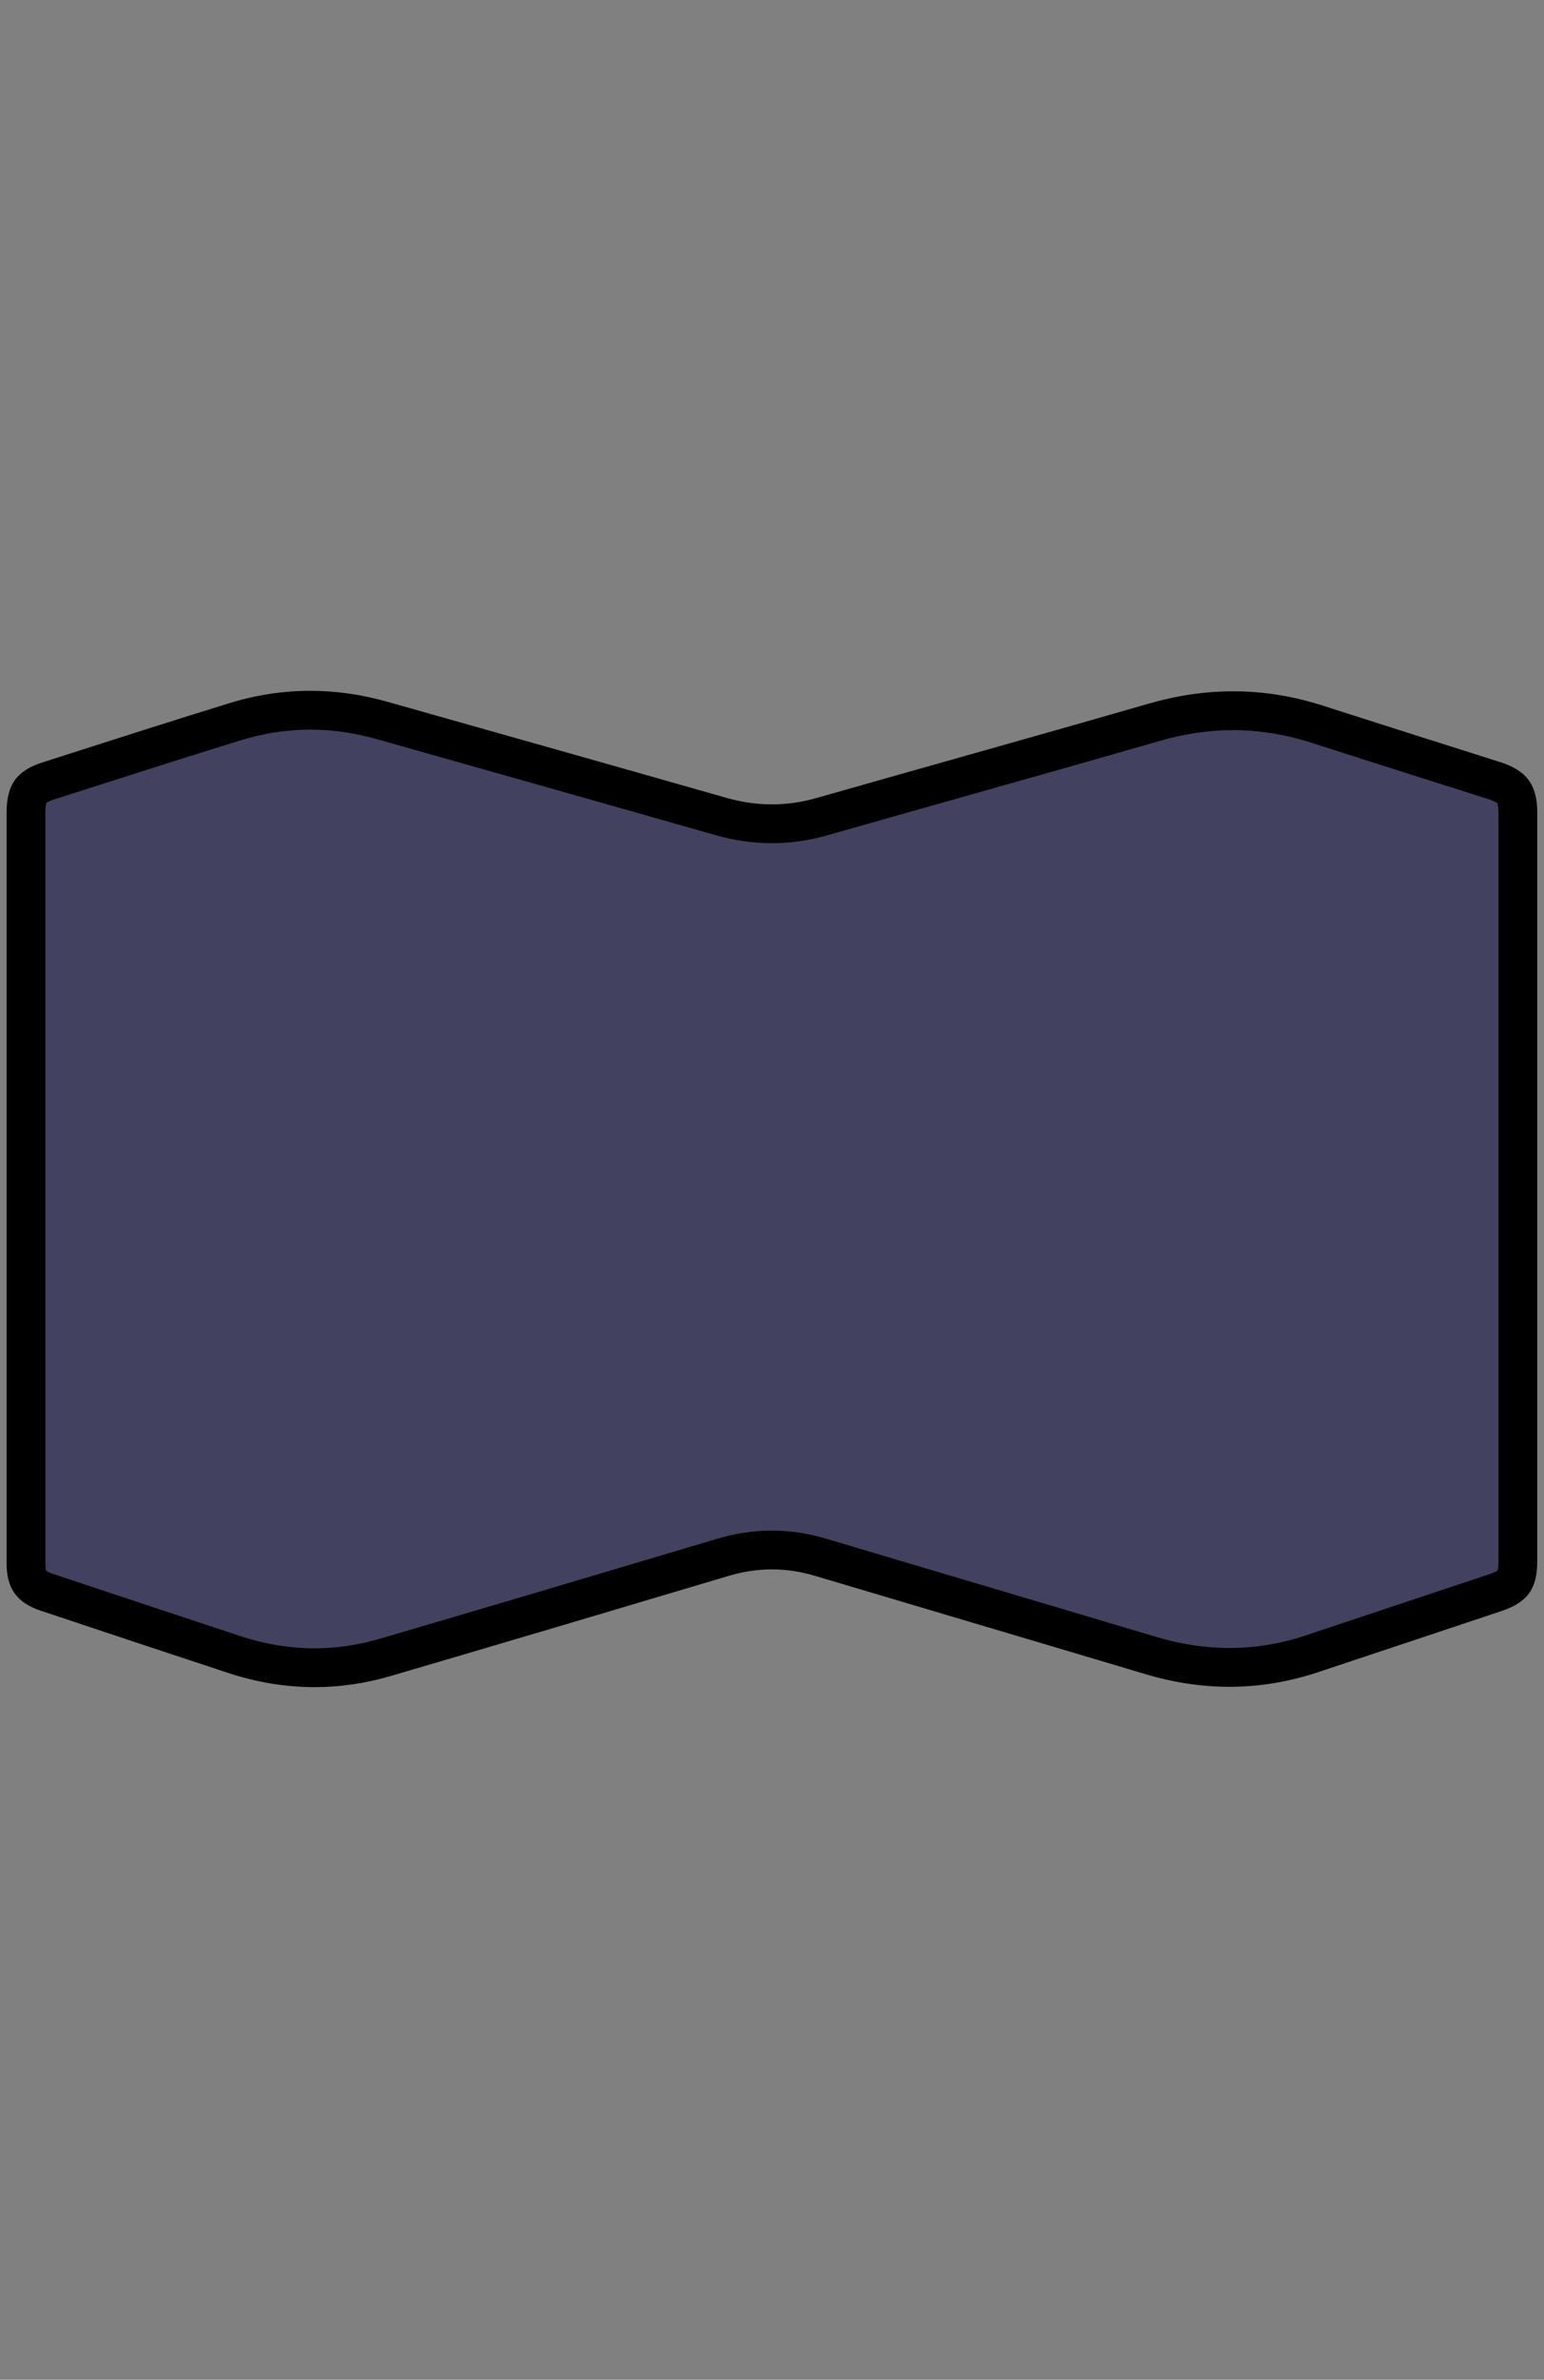 <?xml version="1.0" encoding="utf-8"?>
<!-- Generator: Adobe Illustrator 24.3.0, SVG Export Plug-In . SVG Version: 6.00 Build 0)  -->
<svg version="1.1" id="Слой_1" xmlns="http://www.w3.org/2000/svg" xmlns:xlink="http://www.w3.org/1999/xlink" x="0px" y="0px"
	 viewBox="0 0 597 920" style="enable-background:new 0 0 597 920;" xml:space="preserve">
<rect x="0" y="0" width="597" height="920" fill="#808080" stroke="none"/>
<style type="text/css">
	.st0{fill:#F4C795;stroke:#000000;stroke-width:8;stroke-miterlimit:10;}
	.st1{fill:#FFFFFF;stroke:#000000;stroke-width:15;stroke-miterlimit:10;}
	.st2{fill:#42415F;}
</style>
<path class="st0" d="M-338.03,603.21h-510.02c-13.25,0-23.99-10.74-23.99-23.99v-96.03c0-13.25,10.74-23.99,23.99-23.99h510.03
	c13.25,0,23.99,10.74,23.99,23.99v96.03C-314.04,592.47-324.78,603.21-338.03,603.21z"/>
<ellipse cx="-584.01" cy="-6.34" rx="174" ry="175.69"/>
<path class="st1" d="M-392.25,176.8l13.17,102.83c0.65,5.06-2.74,9.6-7.16,9.6h-133.02c-4.35,0-7.87,4.08-7.87,9.1v64.57
	c0,3.77-1.63,7.29-4.34,9.39l-16.17,12.47c-1.6,1.24-3.48,1.89-5.41,1.89h-139.08c-4,0-7.23-3.75-7.23-8.37v-13.53
	c0-5.03-3.52-9.1-7.87-9.1h-43.12c-3.66,0-6.75-3.17-7.18-7.38l-17.43-169.25c-0.51-4.98,2.85-9.36,7.18-9.36h368.36
	C-395.82,169.66-392.78,172.7-392.25,176.8z"/>
<g>
	<path class="st2" d="M121.62,644.74c-10.29,0-20.75-1.72-31.09-5.13c-21.99-7.23-44.32-14.68-65.92-21.88l-6.49-2.16
		c-6.18-2.06-8.06-4.65-8.06-11.11c-0.01-35.77-0.01-71.55-0.01-107.32V314.03c0-7.45,1.77-9.94,8.63-12.13l11.52-3.69
		c19.88-6.37,40.43-12.95,60.69-19.19c9.59-2.95,19.38-4.45,29.09-4.45c9.14,0,18.46,1.33,27.7,3.94
		c12.09,3.42,24.18,6.84,36.27,10.26c31.07,8.78,63.19,17.86,94.76,26.87c6.61,1.89,13.26,2.84,19.78,2.84
		c6.4,0,12.88-0.92,19.26-2.74c17.17-4.9,34.65-9.83,51.55-14.6c25.28-7.14,51.42-14.52,77.09-21.93
		c10.2-2.95,20.43-4.44,30.41-4.44c10.82,0,21.76,1.76,32.52,5.22c15.43,4.97,31.13,9.95,46.32,14.77
		c7.39,2.34,14.78,4.69,22.16,7.04c7.13,2.27,9.09,4.92,9.09,12.34c0.01,96.48,0.01,192.95,0,289.43c0,7.43-1.72,9.81-8.74,12.16
		l-2.32,0.77c-22.88,7.63-45.75,15.27-68.63,22.87c-10.48,3.48-21.19,5.25-31.83,5.25c-9.97,0-20.21-1.55-30.43-4.61
		c-23.08-6.9-46.56-13.87-69.27-20.61c-19.47-5.78-38.94-11.56-58.41-17.37c-6.24-1.86-12.56-2.81-18.79-2.81
		c-6.26,0-12.62,0.95-18.91,2.83C228.48,617.29,187,629.58,149,640.73C139.92,643.39,130.72,644.74,121.62,644.74z"/>
	<path d="M119.99,282.07c8.45,0,17.08,1.23,25.65,3.66c12.11,3.43,24.21,6.85,36.32,10.27c31.05,8.78,63.15,17.85,94.69,26.85
		c7.28,2.08,14.62,3.13,21.84,3.13c7.1,0,14.27-1.02,21.32-3.03c17.16-4.89,34.63-9.83,51.53-14.6
		c25.29-7.14,51.44-14.52,77.14-21.94c9.52-2.75,19.05-4.14,28.33-4.14c10.04,0,20.2,1.64,30.22,4.86
		c15.43,4.97,31.13,9.95,46.31,14.77c7.4,2.35,14.8,4.69,22.19,7.05c2.39,0.76,3.25,1.39,3.44,1.55c0.09,0.23,0.42,1.21,0.42,3.64
		c0.01,96.48,0.01,192.95,0,289.43c0,2.18-0.24,3.22-0.35,3.59c-0.31,0.22-1.22,0.77-3.26,1.45c-23.11,7.71-47.02,15.69-70.94,23.64
		c-9.71,3.23-19.63,4.87-29.47,4.87c-9.25,0-18.76-1.44-28.29-4.29c-23-6.88-46.4-13.82-69.02-20.54
		c-19.23-5.71-39.12-11.61-58.66-17.45c-6.93-2.07-13.98-3.12-20.94-3.12c-6.99,0-14.07,1.06-21.06,3.14
		c-51.08,15.24-92.55,27.53-130.53,38.68c-8.37,2.46-16.86,3.7-25.24,3.7c-9.49,0-19.17-1.6-28.75-4.75
		c-22-7.24-44.35-14.69-65.97-21.9l-6.41-2.14c-1.72-0.57-2.42-1.05-2.63-1.22c-0.09-0.24-0.31-1.04-0.31-2.78
		c-0.01-35.64-0.01-71.29-0.01-106.93v-38.53v-38.37c0-35.53,0-71.06,0-106.59c0-2.3,0.28-3.34,0.39-3.66
		c0.26-0.19,1.09-0.71,3.03-1.33l11.47-3.67c19.87-6.37,40.42-12.95,60.66-19.18C101.98,283.46,111.02,282.07,119.99,282.07
		L119.99,282.07 M119.99,267.07c-10.46,0-20.91,1.58-31.3,4.78c-24.16,7.44-48.21,15.2-72.29,22.9c-10,3.2-13.84,8.69-13.84,19.28
		c0,48.32,0,96.64,0,144.97c0,48.49-0.01,96.98,0,145.47c0,9.64,3.97,15.15,13.19,18.22c24.14,8.05,48.27,16.1,72.44,24.05
		c11.1,3.65,22.25,5.5,33.44,5.5c9.81,0,19.64-1.42,29.47-4.31c43.56-12.79,87.09-25.71,130.6-38.69
		c5.62-1.68,11.19-2.52,16.77-2.52c5.54,0,11.08,0.83,16.65,2.49c42.55,12.7,85.13,25.26,127.67,37.98
		c10.89,3.26,21.75,4.92,32.58,4.92c11.42,0,22.82-1.85,34.2-5.63c23.66-7.86,47.31-15.76,70.96-23.65
		c10.08-3.37,13.86-8.59,13.86-19.27c0.01-96.48,0.01-192.95,0-289.43c0-10.68-4.11-16.24-14.31-19.49
		c-22.82-7.26-45.66-14.46-68.46-21.8c-11.6-3.74-23.19-5.58-34.82-5.58c-10.78,0-21.6,1.59-32.49,4.73
		c-42.82,12.36-85.76,24.3-128.62,36.53c-5.76,1.64-11.48,2.45-17.2,2.45c-5.89,0-11.78-0.86-17.72-2.55
		c-43.66-12.46-87.36-24.77-131.05-37.13C139.81,268.49,129.89,267.07,119.99,267.07L119.99,267.07z"/>
</g>
</svg>
